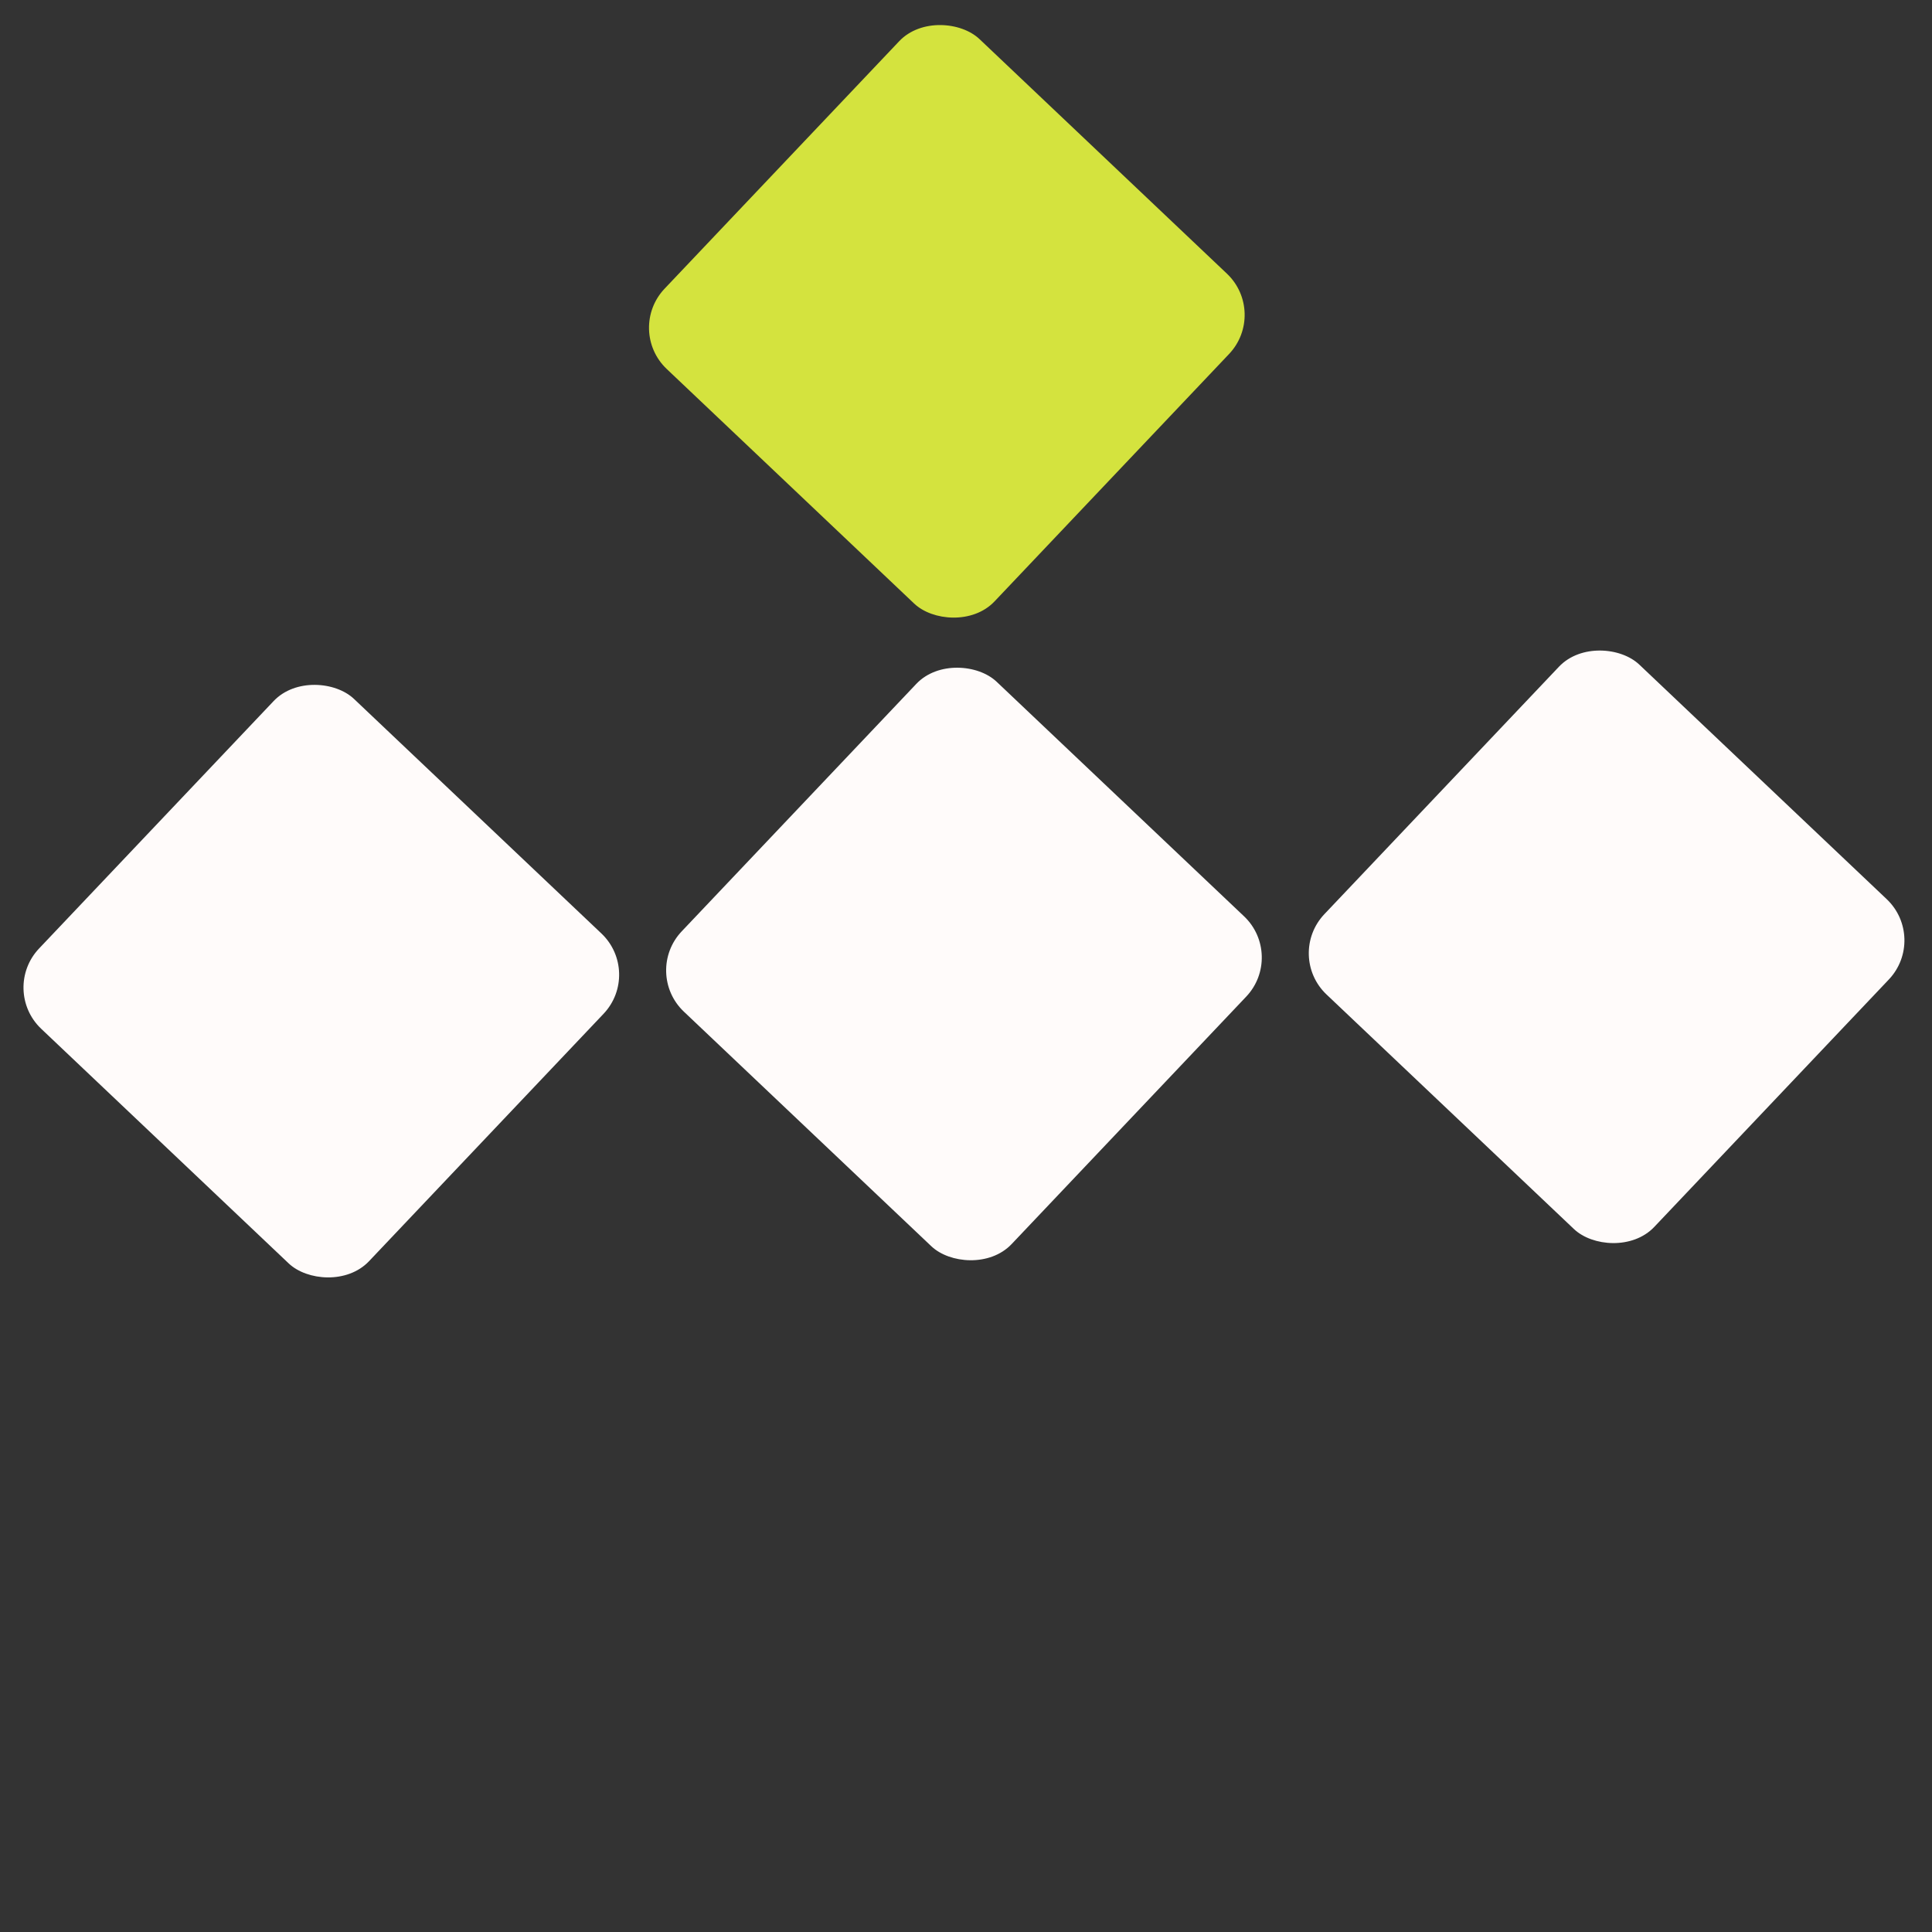 <svg width="68" height="68" viewBox="0 0 68 68" fill="none" xmlns="http://www.w3.org/2000/svg">
<rect x="0" y="0" width="68" height="68" fill="#333333" stroke="none"/>
<rect x="67.857" y="33.023" width="16" height="16" rx="2" transform="rotate(133.471 67.857 33.023)" fill="#FFFBFA"/>
<rect x="44.635" y="11.008" width="16" height="16" rx="2" transform="rotate(133.471 44.635 11.008)" fill="#D4E33E"/>
<rect x="22.619" y="34.231" width="16" height="16" rx="2" transform="rotate(133.471 22.619 34.231)" fill="#FFFBFA"/>
<rect x="45.238" y="33.627" width="16" height="16" rx="2" transform="rotate(133.471 45.238 33.627)" fill="#FFFBFA"/>
</svg>
